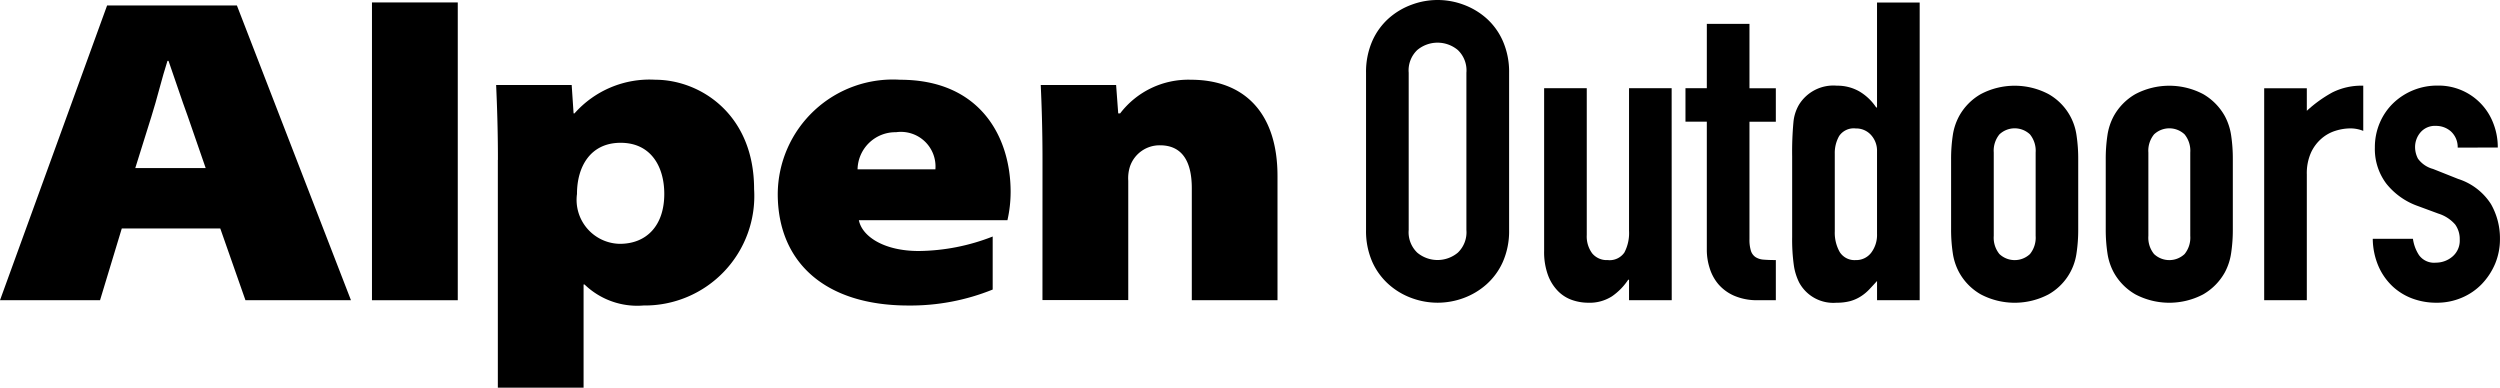 <svg xmlns="http://www.w3.org/2000/svg" width="132" height="20.471" viewBox="0 0 132 20.471"><g transform="translate(0 0.129)"><path d="M73.87,159.69l-1.148,3.788H67.44l5.655-15.564h6.853l6.023,15.564H80.4l-1.329-3.788h-5.2M78.3,156.5l-.951-2.747c-.324-.879-.692-2.01-1.011-2.912h-.056c-.292.9-.558,2.033-.847,2.935l-.852,2.724Z" transform="translate(-67.44 -147.755)"/><rect width="4.53" height="15.723" transform="translate(19.64)"/><path d="M108.846,158.331c0-1.62-.049-2.93-.094-3.952h3.989l.1,1.5h.047a5.29,5.29,0,0,1,4.267-1.779c2.348,0,5.217,1.8,5.217,5.77a5.782,5.782,0,0,1-5.84,6.15,4.006,4.006,0,0,1-3.115-1.112h-.048v5.451h-4.527V158.331m6.444,4.433c1.412,0,2.344-.968,2.344-2.634,0-1.456-.716-2.7-2.3-2.7h-.009c-1.579,0-2.3,1.243-2.3,2.7a2.322,2.322,0,0,0,2.355,2.634Z" transform="translate(-82.556 -150.019)"/><path d="M136.486,161.518c.167.852,1.32,1.625,3.16,1.625a10.951,10.951,0,0,0,3.905-.765v2.8a11.56,11.56,0,0,1-4.449.843c-4.41,0-6.9-2.29-6.9-5.893a6.079,6.079,0,0,1,6.465-6.027c4.225,0,5.831,3.024,5.831,5.914a6.79,6.79,0,0,1-.168,1.5h-7.846m4.042-2.685a1.826,1.826,0,0,0-2.077-1.959,2,2,0,0,0-2.033,1.959Z" transform="translate(-91.137 -150.019)"/><path d="M154.192,158.331c0-1.62-.046-2.93-.093-3.952h3.98l.111,1.5h.1a4.528,4.528,0,0,1,3.73-1.779c2.83,0,4.58,1.752,4.58,5.082v6.557h-4.525v-5.911c0-1.479-.555-2.266-1.678-2.266a1.651,1.651,0,0,0-1.583,1.108,2.022,2.022,0,0,0-.094.765v6.3h-4.53Z" transform="translate(-99.148 -150.019)"/></g><g transform="translate(72.127 0)"><path d="M181.186,151.3a4.049,4.049,0,0,1,.332-1.679,3.506,3.506,0,0,1,.873-1.2,3.782,3.782,0,0,1,1.216-.719,3.914,3.914,0,0,1,2.715,0,3.8,3.8,0,0,1,1.214.719,3.486,3.486,0,0,1,.871,1.2,4.039,4.039,0,0,1,.333,1.679v8.3a4.018,4.018,0,0,1-.333,1.691,3.49,3.49,0,0,1-.871,1.19,3.769,3.769,0,0,1-1.214.72,3.943,3.943,0,0,1-2.715,0,3.752,3.752,0,0,1-1.216-.72,3.511,3.511,0,0,1-.873-1.19,4.028,4.028,0,0,1-.332-1.691Zm2.252,8.3a1.491,1.491,0,0,0,.453,1.2,1.672,1.672,0,0,0,2.141,0,1.489,1.489,0,0,0,.453-1.2v-8.3a1.483,1.483,0,0,0-.453-1.2,1.67,1.67,0,0,0-2.141,0,1.486,1.486,0,0,0-.453,1.2Z" transform="translate(-181.186 -147.459)"/><path d="M202.754,166H200.5v-1.081h-.045a3.23,3.23,0,0,1-.85.871,2.188,2.188,0,0,1-1.269.342,2.608,2.608,0,0,1-.84-.143,1.925,1.925,0,0,1-.75-.475,2.364,2.364,0,0,1-.529-.85,3.537,3.537,0,0,1-.2-1.27v-8.588h2.251v7.749a1.5,1.5,0,0,0,.288.972.994.994,0,0,0,.816.353.945.945,0,0,0,.883-.4,2.212,2.212,0,0,0,.245-1.148v-7.527h2.25Z" transform="translate(-186.614 -150.148)"/><path d="M208.913,149.446h2.251v3.4h1.392v1.767h-1.392v6.2a1.974,1.974,0,0,0,.077.618.635.635,0,0,0,.244.331.908.908,0,0,0,.429.133c.179.015.39.022.642.022v2.119h-.928a3.027,3.027,0,0,1-1.291-.243,2.321,2.321,0,0,1-.829-.618,2.4,2.4,0,0,1-.451-.85,3.134,3.134,0,0,1-.145-.916v-6.8h-1.127v-1.767h1.127Z" transform="translate(-190.919 -148.186)"/><path d="M221.149,162.372q-.221.244-.42.454a2.352,2.352,0,0,1-.443.363,2.083,2.083,0,0,1-.551.245,2.778,2.778,0,0,1-.729.086,2.048,2.048,0,0,1-1.965-1.06,2.992,2.992,0,0,1-.287-.927,9.871,9.871,0,0,1-.087-1.479v-4.261a17.22,17.22,0,0,1,.066-1.789,2.233,2.233,0,0,1,.287-.926,2.131,2.131,0,0,1,2.008-1.018,2.339,2.339,0,0,1,1.182.3,2.736,2.736,0,0,1,.894.85h.044v-5.54H223.4v15.718h-2.251Zm-2.231-2.628a2.059,2.059,0,0,0,.264,1.105.922.922,0,0,0,.84.419.991.991,0,0,0,.817-.387,1.556,1.556,0,0,0,.309-1v-4.349a1.23,1.23,0,0,0-.321-.873,1.055,1.055,0,0,0-.806-.341.926.926,0,0,0-.873.4,1.81,1.81,0,0,0-.231.928Z" transform="translate(-194.168 -147.536)"/><path d="M229.9,158.483a8.362,8.362,0,0,1,.088-1.259,3.081,3.081,0,0,1,.332-1.016,3.014,3.014,0,0,1,1.148-1.169,3.835,3.835,0,0,1,3.577,0,2.965,2.965,0,0,1,1.479,2.186,8.287,8.287,0,0,1,.088,1.259v3.686a8.251,8.251,0,0,1-.088,1.257,2.962,2.962,0,0,1-1.479,2.186,3.839,3.839,0,0,1-3.577,0,3,3,0,0,1-1.148-1.169,3.059,3.059,0,0,1-.332-1.018,8.326,8.326,0,0,1-.088-1.257Zm2.252,4.041a1.364,1.364,0,0,0,.3.96,1.176,1.176,0,0,0,1.612,0,1.373,1.373,0,0,0,.3-.96v-4.4a1.373,1.373,0,0,0-.3-.959,1.176,1.176,0,0,0-1.612,0,1.363,1.363,0,0,0-.3.959Z" transform="translate(-199.009 -150.07)"/><path d="M242.778,158.483a8.368,8.368,0,0,1,.088-1.259,3.1,3.1,0,0,1,.33-1.016,3.024,3.024,0,0,1,1.148-1.169,3.838,3.838,0,0,1,3.578,0,3.054,3.054,0,0,1,1.148,1.169,3.112,3.112,0,0,1,.33,1.016,8.283,8.283,0,0,1,.088,1.259v3.686a8.247,8.247,0,0,1-.088,1.257,3.09,3.09,0,0,1-.33,1.018,3.044,3.044,0,0,1-1.148,1.169,3.842,3.842,0,0,1-3.578,0,3.013,3.013,0,0,1-1.148-1.169,3.074,3.074,0,0,1-.33-1.018,8.332,8.332,0,0,1-.088-1.257Zm2.251,4.041a1.364,1.364,0,0,0,.3.96,1.176,1.176,0,0,0,1.612,0,1.37,1.37,0,0,0,.3-.96v-4.4a1.369,1.369,0,0,0-.3-.959,1.176,1.176,0,0,0-1.612,0,1.363,1.363,0,0,0-.3.959Z" transform="translate(-203.722 -150.07)"/><path d="M255.971,154.73h2.251v1.191a6.807,6.807,0,0,1,1.347-.97,3.429,3.429,0,0,1,1.633-.356v2.386a1.815,1.815,0,0,0-.684-.132,2.655,2.655,0,0,0-.762.12,2.072,2.072,0,0,0-.75.41,2.191,2.191,0,0,0-.563.748,2.67,2.67,0,0,0-.221,1.148v6.646h-2.251Z" transform="translate(-208.549 -150.07)"/><path d="M269.5,157.865a1.119,1.119,0,0,0-.363-.861,1.182,1.182,0,0,0-.784-.287,1,1,0,0,0-.815.34,1.193,1.193,0,0,0-.288.786,1.32,1.32,0,0,0,.154.607,1.443,1.443,0,0,0,.795.541l1.327.528a3.212,3.212,0,0,1,1.73,1.325,3.649,3.649,0,0,1,.476,1.833,3.376,3.376,0,0,1-.253,1.313,3.538,3.538,0,0,1-.7,1.071,3.17,3.17,0,0,1-1.06.727,3.337,3.337,0,0,1-1.346.266,3.618,3.618,0,0,1-1.261-.22,3.117,3.117,0,0,1-1.046-.641,3.232,3.232,0,0,1-.741-1.049,3.744,3.744,0,0,1-.309-1.467h2.121a2.1,2.1,0,0,0,.319.861.977.977,0,0,0,.893.4,1.34,1.34,0,0,0,.873-.32,1.1,1.1,0,0,0,.386-.9,1.309,1.309,0,0,0-.241-.794,1.941,1.941,0,0,0-.885-.575l-1.082-.4a3.7,3.7,0,0,1-1.667-1.181,3.032,3.032,0,0,1-.606-1.91,3.269,3.269,0,0,1,.264-1.313,3.165,3.165,0,0,1,.718-1.039,3.343,3.343,0,0,1,2.33-.917,3.086,3.086,0,0,1,2.936,1.977,3.456,3.456,0,0,1,.242,1.292Z" transform="translate(-211.861 -150.07)"/></g></svg>